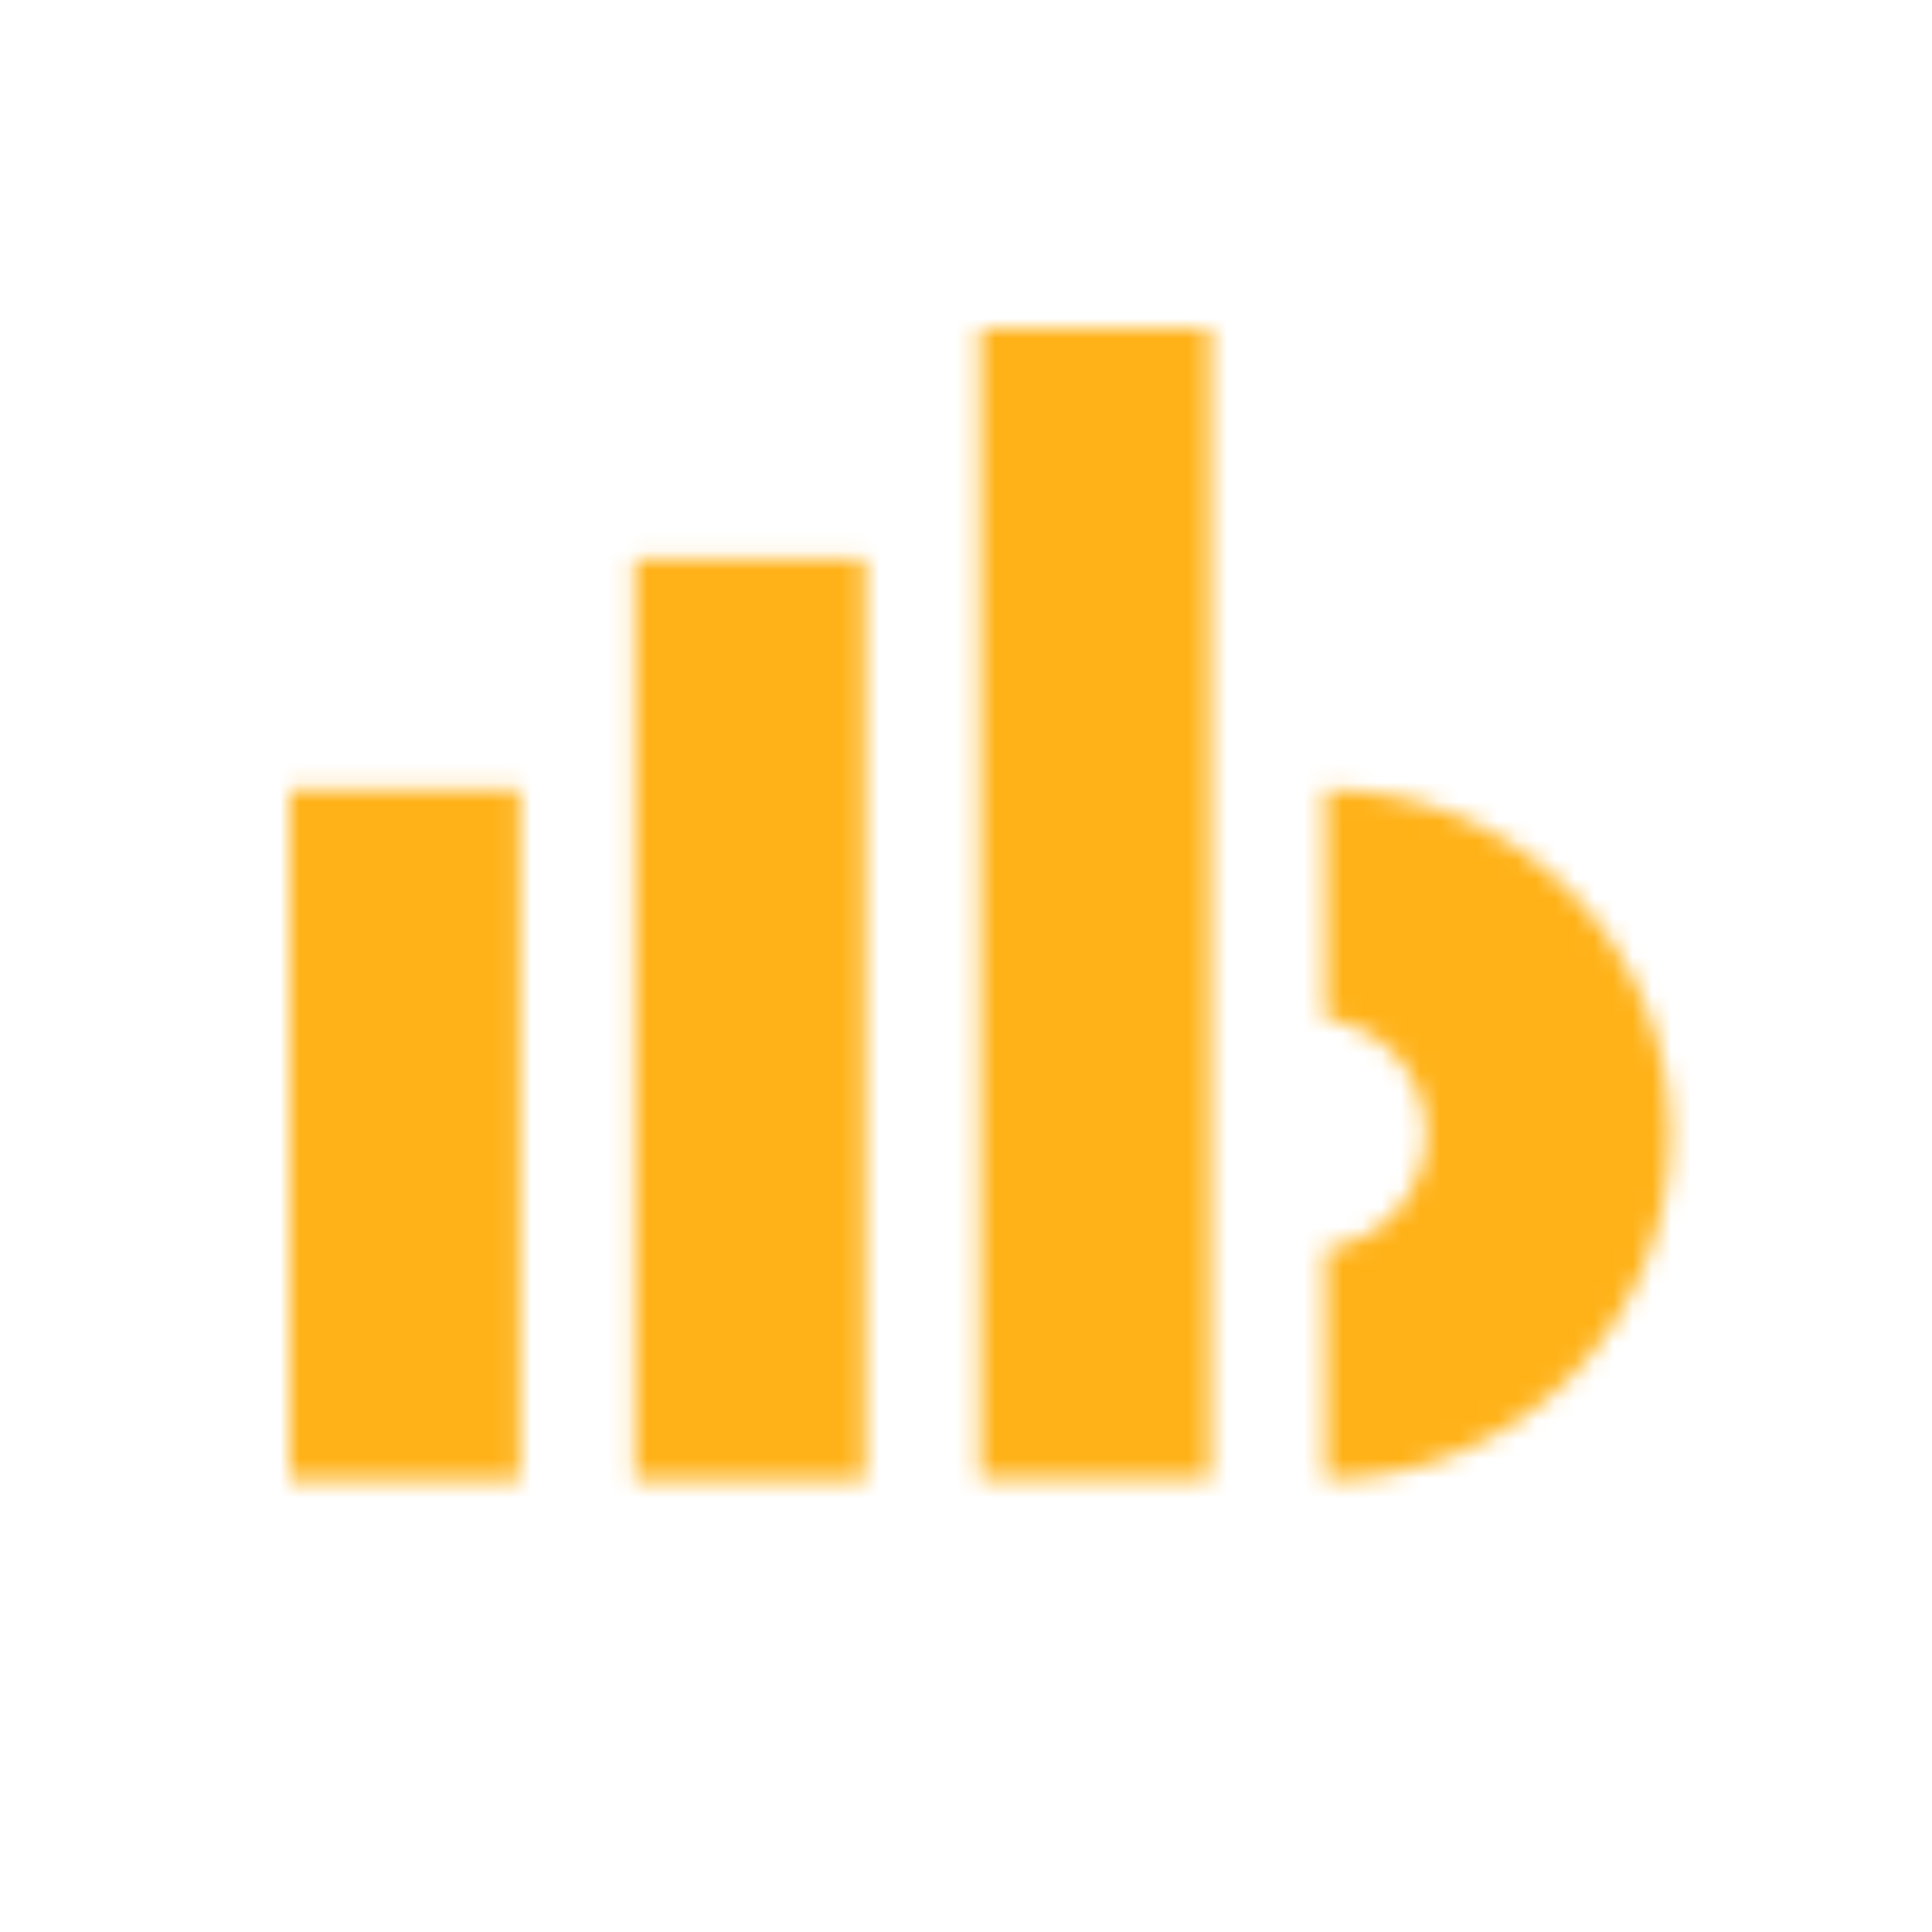 <?xml version="1.0" encoding="UTF-8"?> <svg xmlns="http://www.w3.org/2000/svg" width="100" height="100" viewBox="0 0 100 100" fill="none"><g clip-path="url(#clip0_942_33)"><mask id="mask0_942_33" style="mask-type:alpha" maskUnits="userSpaceOnUse" x="15" y="17" width="210" height="60"><path fill-rule="evenodd" clip-rule="evenodd" d="M100.23 65.46L99.68 66.1C99.342 65.8 98.901 65.642 98.45 65.66C98.199 65.645 97.948 65.693 97.72 65.8C97.638 65.838 97.57 65.899 97.522 65.975C97.474 66.052 97.449 66.14 97.45 66.23C97.45 66.557 97.783 66.757 98.45 66.83C98.682 66.844 98.913 66.878 99.14 66.93C99.349 66.977 99.554 67.044 99.75 67.13C99.963 67.224 100.141 67.381 100.26 67.58C100.379 67.801 100.438 68.049 100.43 68.3C100.431 68.511 100.382 68.719 100.286 68.907C100.191 69.095 100.051 69.257 99.88 69.38C99.457 69.667 98.951 69.808 98.44 69.78C98.042 69.804 97.643 69.74 97.273 69.591C96.903 69.442 96.571 69.213 96.3 68.92L96.81 68.22C97.017 68.447 97.271 68.627 97.554 68.748C97.837 68.869 98.142 68.927 98.45 68.92C98.692 68.926 98.932 68.874 99.15 68.77C99.239 68.731 99.316 68.667 99.369 68.585C99.422 68.503 99.45 68.408 99.45 68.31C99.461 68.222 99.446 68.132 99.407 68.052C99.368 67.973 99.306 67.906 99.23 67.86C98.97 67.747 98.693 67.68 98.41 67.66C97.14 67.54 96.5 67.07 96.5 66.25C96.49 66.035 96.54 65.821 96.644 65.632C96.748 65.443 96.903 65.287 97.09 65.18C97.504 64.944 97.974 64.823 98.45 64.83C99.108 64.802 99.752 65.028 100.25 65.46H100.23ZM50.75 17H62.63V76.54H50.72V17H50.75ZM68.59 40.86C73.327 40.86 77.87 42.742 81.219 46.091C84.568 49.441 86.45 53.983 86.45 58.72C86.45 63.457 84.568 67.999 81.219 71.349C77.87 74.698 73.327 76.58 68.59 76.58V64.63C70.035 64.442 71.363 63.735 72.325 62.64C73.287 61.545 73.817 60.137 73.817 58.68C73.817 57.223 73.287 55.815 72.325 54.72C71.363 53.625 70.035 52.918 68.59 52.73V40.86ZM15 40.86H26.91V76.58H15V40.86ZM32.86 28.95H44.77V76.58H32.86V28.91V28.95ZM105.69 56.18H103.93V51.56H98.06V56.18H96.29V45.08H98.06V49.86H103.93V45.02H105.69V56.12V56.18ZM115.56 52.88H109.23C109.261 53.16 109.347 53.431 109.485 53.676C109.622 53.922 109.808 54.137 110.03 54.31C110.535 54.683 111.152 54.874 111.78 54.85C112.217 54.846 112.649 54.769 113.06 54.62C113.437 54.499 113.78 54.29 114.06 54.01L115.12 55.01C114.707 55.454 114.197 55.796 113.63 56.01C113.033 56.24 112.4 56.358 111.76 56.36C111.2 56.387 110.641 56.301 110.115 56.107C109.589 55.913 109.108 55.614 108.7 55.23C108.311 54.837 108.009 54.367 107.811 53.85C107.613 53.334 107.524 52.782 107.55 52.23C107.532 51.69 107.624 51.152 107.82 50.648C108.016 50.145 108.312 49.686 108.69 49.3C109.084 48.913 109.554 48.612 110.071 48.416C110.587 48.22 111.138 48.133 111.69 48.16C112.256 48.127 112.823 48.218 113.351 48.425C113.88 48.632 114.357 48.951 114.75 49.36C115.137 49.851 115.414 50.419 115.564 51.026C115.714 51.633 115.733 52.265 115.62 52.88H115.56ZM109.23 51.46H113.97C113.964 51.191 113.899 50.925 113.78 50.684C113.661 50.442 113.49 50.229 113.28 50.06C112.81 49.719 112.24 49.547 111.66 49.57C111.094 49.559 110.54 49.731 110.08 50.06C109.633 50.405 109.33 50.904 109.23 51.46ZM117.23 45.06H118.86V56.14H117.23V45.06ZM125.38 54.73C125.709 54.74 126.036 54.682 126.341 54.56C126.647 54.438 126.924 54.255 127.156 54.021C127.387 53.788 127.568 53.509 127.688 53.203C127.807 52.896 127.862 52.569 127.85 52.24C127.863 51.91 127.809 51.58 127.692 51.271C127.576 50.962 127.398 50.679 127.17 50.44C126.935 50.208 126.655 50.027 126.347 49.908C126.039 49.79 125.71 49.736 125.38 49.75C125.05 49.735 124.721 49.791 124.414 49.913C124.107 50.036 123.829 50.222 123.6 50.46C123.147 50.94 122.903 51.58 122.92 52.24C122.91 52.567 122.967 52.893 123.087 53.197C123.207 53.502 123.389 53.778 123.62 54.01C123.847 54.246 124.12 54.433 124.424 54.557C124.727 54.681 125.053 54.74 125.38 54.73ZM122.78 59.73H121.23V48.32H122.76L122.86 49.59C123.152 49.153 123.561 48.806 124.04 48.59C124.53 48.341 125.071 48.211 125.62 48.21C126.148 48.197 126.673 48.293 127.162 48.492C127.65 48.692 128.092 48.991 128.46 49.37C128.831 49.757 129.121 50.215 129.312 50.717C129.503 51.219 129.59 51.754 129.57 52.29C129.612 53.371 129.223 54.425 128.49 55.22C128.119 55.602 127.672 55.901 127.177 56.097C126.682 56.294 126.152 56.383 125.62 56.36C125.077 56.358 124.541 56.249 124.04 56.04C123.551 55.839 123.138 55.489 122.86 55.04V59.81L122.78 59.73ZM132.86 48.25H131.23V56.1H132.86V48.25ZM131.55 46.88C131.385 46.797 131.249 46.668 131.158 46.507C131.068 46.347 131.026 46.164 131.04 45.98C131.026 45.798 131.067 45.615 131.158 45.456C131.249 45.297 131.385 45.17 131.55 45.09C131.705 45.013 131.876 44.972 132.05 44.972C132.224 44.972 132.395 45.013 132.55 45.09C132.715 45.17 132.851 45.297 132.942 45.456C133.033 45.615 133.074 45.798 133.06 45.98C133.074 46.164 133.032 46.347 132.942 46.507C132.851 46.668 132.715 46.797 132.55 46.88C132.396 46.962 132.224 47.005 132.05 47.005C131.876 47.005 131.704 46.962 131.55 46.88ZM142.66 56.1H141.01V51.91C141.039 51.312 140.839 50.725 140.45 50.27C140.251 50.063 140.009 49.901 139.742 49.796C139.474 49.691 139.187 49.644 138.9 49.66C138.604 49.65 138.31 49.706 138.039 49.824C137.767 49.941 137.525 50.118 137.33 50.34C136.918 50.797 136.696 51.395 136.71 52.01V56.1H135.08V48.27H136.57L136.67 49.41C136.987 49.019 137.388 48.703 137.843 48.487C138.298 48.271 138.796 48.159 139.3 48.16C139.75 48.146 140.197 48.228 140.613 48.401C141.028 48.573 141.402 48.832 141.71 49.16C142.393 49.909 142.753 50.897 142.71 51.91V56.11L142.66 56.1ZM150.66 48.58L151.51 47.58L152.7 48.5L151.76 49.59C152.384 50.247 152.741 51.114 152.76 52.02C152.77 52.672 152.585 53.313 152.23 53.86C151.853 54.411 151.31 54.828 150.68 55.05C151.265 55.172 151.789 55.493 152.165 55.958C152.54 56.422 152.743 57.003 152.74 57.6C152.754 58.066 152.648 58.527 152.43 58.939C152.213 59.351 151.892 59.699 151.5 59.95C150.611 60.534 149.563 60.827 148.5 60.79C147.422 60.837 146.362 60.509 145.5 59.86C145.132 59.553 144.842 59.162 144.656 58.72C144.47 58.278 144.392 57.798 144.43 57.32H146.07C146.053 57.59 146.109 57.86 146.232 58.101C146.356 58.342 146.541 58.545 146.77 58.69C147.3 59.031 147.919 59.209 148.55 59.2C149.159 59.213 149.76 59.072 150.3 58.79C150.525 58.684 150.714 58.515 150.846 58.304C150.977 58.093 151.044 57.849 151.04 57.6C151.049 57.351 150.991 57.104 150.874 56.885C150.756 56.665 150.582 56.481 150.37 56.35C149.835 56.027 149.215 55.87 148.59 55.9C147.474 55.97 146.372 55.613 145.51 54.9C145.121 54.538 144.816 54.095 144.616 53.603C144.416 53.111 144.325 52.581 144.35 52.05C144.322 51.502 144.421 50.955 144.639 50.452C144.858 49.949 145.19 49.503 145.61 49.15C146.457 48.465 147.522 48.11 148.61 48.15C149.352 48.115 150.087 48.303 150.72 48.69L150.66 48.58ZM148.55 49.58C147.885 49.558 147.234 49.778 146.72 50.2C146.482 50.429 146.293 50.704 146.164 51.008C146.035 51.313 145.968 51.64 145.968 51.97C145.968 52.3 146.035 52.627 146.164 52.931C146.293 53.236 146.482 53.511 146.72 53.74C147.235 54.176 147.895 54.405 148.57 54.38C149.237 54.399 149.886 54.159 150.38 53.71C150.615 53.491 150.801 53.224 150.926 52.928C151.05 52.631 151.109 52.311 151.1 51.99C151.117 51.661 151.061 51.332 150.934 51.027C150.808 50.723 150.615 50.45 150.37 50.23C149.875 49.791 149.231 49.559 148.57 49.58H148.55ZM160.55 51.19V54.46H163.88C164.447 54.471 165.009 54.348 165.52 54.1C165.743 53.997 165.929 53.829 166.056 53.619C166.182 53.408 166.243 53.165 166.23 52.92C166.236 52.66 166.171 52.404 166.043 52.179C165.914 51.953 165.726 51.767 165.5 51.64C165.02 51.342 164.465 51.186 163.9 51.19H160.55ZM160.55 46.61V49.61H163.9C164.423 49.646 164.944 49.517 165.39 49.24C165.551 49.129 165.682 48.979 165.771 48.804C165.861 48.63 165.905 48.436 165.9 48.24C165.897 48.025 165.847 47.814 165.753 47.62C165.66 47.427 165.526 47.256 165.36 47.12C164.944 46.78 164.416 46.609 163.88 46.64L160.55 46.61ZM158.79 45.01H163.88C164.852 44.964 165.812 45.242 166.61 45.8C166.956 46.087 167.228 46.453 167.402 46.867C167.576 47.282 167.647 47.732 167.61 48.18C167.627 48.664 167.486 49.141 167.208 49.538C166.93 49.935 166.531 50.23 166.07 50.38C166.644 50.529 167.143 50.885 167.47 51.38C167.809 51.889 167.98 52.491 167.96 53.103C167.94 53.714 167.731 54.304 167.36 54.79C166.982 55.264 166.47 55.613 165.89 55.79C165.221 55.982 164.526 56.073 163.83 56.06H158.74V44.96L158.79 45.01ZM169.62 48.29H171.23V52.48C171.199 53.075 171.4 53.659 171.79 54.11C171.99 54.32 172.232 54.484 172.502 54.592C172.771 54.699 173.061 54.746 173.35 54.73C173.644 54.738 173.936 54.682 174.206 54.564C174.476 54.447 174.716 54.271 174.91 54.05C175.319 53.588 175.537 52.987 175.52 52.37V48.29H177.15V56.12H175.68L175.59 54.97C175.262 55.367 174.849 55.687 174.382 55.904C173.915 56.123 173.405 56.234 172.89 56.23C172.443 56.247 171.997 56.166 171.585 55.993C171.172 55.821 170.802 55.56 170.5 55.23C169.859 54.466 169.534 53.486 169.59 52.49V48.29H169.62ZM185.32 49.13L184.4 50.21C183.834 49.709 183.095 49.447 182.34 49.48C181.92 49.453 181.501 49.532 181.12 49.71C180.984 49.772 180.869 49.872 180.79 49.998C180.71 50.124 180.668 50.271 180.67 50.42C180.67 50.98 181.25 51.31 182.37 51.42C182.81 51.42 183.19 51.52 183.52 51.59C183.863 51.675 184.198 51.792 184.52 51.94C184.87 52.093 185.164 52.352 185.36 52.68C185.562 53.047 185.662 53.461 185.65 53.88C185.652 54.23 185.569 54.576 185.409 54.888C185.249 55.199 185.016 55.468 184.73 55.67C184.025 56.159 183.177 56.398 182.32 56.35C181.656 56.386 180.992 56.275 180.375 56.026C179.758 55.777 179.204 55.396 178.75 54.91L179.61 53.75C179.956 54.129 180.381 54.429 180.853 54.629C181.326 54.829 181.837 54.925 182.35 54.91C182.751 54.922 183.149 54.836 183.51 54.66C183.659 54.596 183.787 54.49 183.878 54.356C183.968 54.221 184.018 54.062 184.02 53.9C184.031 53.745 183.994 53.591 183.916 53.457C183.837 53.323 183.72 53.216 183.58 53.15C183.151 52.973 182.694 52.874 182.23 52.86C180.12 52.66 179.05 51.86 179.04 50.51C179.025 50.15 179.11 49.792 179.287 49.478C179.464 49.163 179.724 48.904 180.04 48.73C180.721 48.328 181.5 48.124 182.29 48.14C183.38 48.087 184.45 48.444 185.29 49.14L185.32 49.13ZM188.95 48.26H187.31V56.11H188.95V48.26ZM187.63 46.89C187.465 46.807 187.329 46.678 187.238 46.517C187.147 46.357 187.106 46.174 187.12 45.99C187.106 45.808 187.147 45.625 187.238 45.466C187.329 45.307 187.465 45.18 187.63 45.1C187.786 45.024 187.957 44.984 188.13 44.984C188.303 44.984 188.474 45.024 188.63 45.1C188.792 45.182 188.926 45.311 189.015 45.469C189.104 45.628 189.144 45.809 189.13 45.99C189.143 46.172 189.103 46.355 189.014 46.514C188.925 46.674 188.792 46.805 188.63 46.89C188.476 46.971 188.304 47.013 188.13 47.013C187.956 47.013 187.784 46.971 187.63 46.89ZM198.74 56.11H197.1V51.92C197.129 51.322 196.929 50.735 196.54 50.28C196.341 50.073 196.099 49.911 195.831 49.806C195.564 49.701 195.277 49.654 194.99 49.67C194.694 49.66 194.4 49.716 194.129 49.834C193.857 49.951 193.615 50.128 193.42 50.35C193.004 50.805 192.782 51.404 192.8 52.02V56.11H191.17V48.28H192.66L192.75 49.42C193.068 49.029 193.469 48.715 193.924 48.498C194.379 48.282 194.876 48.17 195.38 48.17C195.831 48.156 196.28 48.238 196.697 48.41C197.115 48.583 197.49 48.842 197.8 49.17C198.462 49.928 198.799 50.916 198.74 51.92V56.12V56.11ZM208.4 52.81H202.06C202.088 53.09 202.174 53.362 202.312 53.608C202.449 53.854 202.636 54.069 202.86 54.24C203.364 54.615 203.982 54.805 204.61 54.78C205.047 54.776 205.479 54.698 205.89 54.55C206.266 54.428 206.609 54.219 206.89 53.94L207.96 54.94C207.545 55.386 207.032 55.729 206.46 55.94C205.866 56.169 205.236 56.287 204.6 56.29C204.039 56.316 203.478 56.23 202.951 56.035C202.423 55.841 201.94 55.544 201.53 55.16C201.141 54.767 200.839 54.297 200.641 53.781C200.443 53.264 200.354 52.712 200.38 52.16C200.362 51.62 200.454 51.082 200.65 50.578C200.846 50.075 201.142 49.616 201.52 49.23C201.914 48.843 202.384 48.542 202.901 48.346C203.417 48.15 203.968 48.063 204.52 48.09C205.086 48.057 205.653 48.148 206.181 48.355C206.71 48.562 207.187 48.881 207.58 49.29C207.964 49.782 208.241 50.351 208.391 50.957C208.541 51.564 208.561 52.195 208.45 52.81H208.4ZM202.09 51.43H206.83C206.824 51.16 206.759 50.895 206.64 50.654C206.521 50.412 206.35 50.199 206.14 50.03C205.667 49.689 205.093 49.517 204.51 49.54C203.947 49.528 203.396 49.7 202.94 50.03C202.49 50.373 202.186 50.873 202.09 51.43ZM215.98 49.13L215.06 50.21C214.491 49.708 213.749 49.446 212.99 49.48C212.574 49.454 212.158 49.533 211.78 49.71C211.644 49.772 211.529 49.872 211.45 49.998C211.37 50.124 211.328 50.271 211.33 50.42C211.33 50.98 211.91 51.31 213.03 51.42C213.47 51.42 213.85 51.52 214.18 51.59C214.523 51.675 214.858 51.792 215.18 51.94C215.53 52.093 215.824 52.352 216.02 52.68C216.222 53.047 216.322 53.461 216.31 53.88C216.312 54.23 216.229 54.576 216.069 54.888C215.909 55.199 215.676 55.468 215.39 55.67C214.684 56.157 213.836 56.397 212.98 56.35C212.316 56.386 211.652 56.275 211.035 56.026C210.418 55.777 209.864 55.396 209.41 54.91L210.27 53.75C210.616 54.129 211.041 54.429 211.513 54.629C211.986 54.829 212.497 54.925 213.01 54.91C213.411 54.922 213.809 54.836 214.17 54.66C214.319 54.596 214.447 54.49 214.538 54.356C214.628 54.221 214.678 54.062 214.68 53.9C214.691 53.745 214.655 53.591 214.576 53.457C214.497 53.323 214.38 53.216 214.24 53.15C213.808 52.957 213.343 52.845 212.87 52.82C210.76 52.62 209.69 51.82 209.68 50.47C209.671 50.111 209.76 49.756 209.936 49.443C210.112 49.13 210.369 48.87 210.68 48.69C211.364 48.288 212.147 48.083 212.94 48.1C214.03 48.047 215.1 48.404 215.94 49.1L215.98 49.13ZM223.89 49.13L222.97 50.21C222.404 49.709 221.665 49.447 220.91 49.48C220.49 49.453 220.071 49.532 219.69 49.71C219.554 49.772 219.439 49.872 219.36 49.998C219.28 50.124 219.238 50.271 219.24 50.42C219.24 50.98 219.82 51.31 220.94 51.42C221.38 51.42 221.76 51.52 222.09 51.59C222.433 51.675 222.768 51.792 223.09 51.94C223.44 52.093 223.734 52.352 223.93 52.68C224.132 53.04 224.236 53.447 224.23 53.86C224.232 54.21 224.149 54.556 223.989 54.867C223.829 55.179 223.596 55.447 223.31 55.65C222.605 56.139 221.757 56.378 220.9 56.33C220.236 56.365 219.572 56.255 218.955 56.006C218.338 55.757 217.784 55.376 217.33 54.89L218.19 53.73C218.536 54.109 218.96 54.409 219.433 54.609C219.906 54.809 220.417 54.905 220.93 54.89C221.331 54.902 221.729 54.816 222.09 54.64C222.239 54.576 222.367 54.47 222.458 54.336C222.548 54.201 222.598 54.042 222.6 53.88C222.611 53.725 222.574 53.571 222.496 53.437C222.417 53.303 222.3 53.196 222.16 53.13C221.727 52.937 221.263 52.825 220.79 52.8C218.68 52.6 217.61 51.8 217.6 50.45C217.591 50.091 217.68 49.736 217.856 49.423C218.032 49.11 218.289 48.849 218.6 48.67C219.284 48.268 220.067 48.063 220.86 48.08C221.95 48.027 223.02 48.384 223.86 49.08L223.89 49.13ZM105.14 65.69V64.95H106.09V69.64H105.23L105.18 68.88C105.034 69.17 104.794 69.402 104.5 69.54C104.211 69.686 103.893 69.765 103.57 69.77C103.251 69.784 102.933 69.733 102.634 69.622C102.335 69.51 102.062 69.34 101.83 69.12C101.599 68.877 101.42 68.59 101.304 68.275C101.189 67.96 101.14 67.625 101.16 67.29C101.142 66.96 101.194 66.63 101.313 66.321C101.432 66.013 101.615 65.733 101.85 65.5C102.081 65.283 102.353 65.113 102.65 65.002C102.947 64.89 103.263 64.839 103.58 64.85C103.928 64.838 104.272 64.918 104.58 65.08C104.854 65.212 105.081 65.425 105.23 65.69H105.14ZM103.62 65.69C103.416 65.683 103.212 65.718 103.023 65.794C102.833 65.87 102.661 65.984 102.518 66.13C102.375 66.276 102.264 66.45 102.192 66.641C102.12 66.832 102.089 67.036 102.1 67.24C102.09 67.444 102.123 67.648 102.195 67.839C102.268 68.03 102.379 68.204 102.521 68.35C102.664 68.496 102.835 68.612 103.024 68.689C103.213 68.767 103.416 68.804 103.62 68.8C103.88 68.803 104.137 68.745 104.37 68.63C104.575 68.533 104.746 68.376 104.86 68.18C104.976 67.995 105.06 67.792 105.11 67.58C105.16 67.363 105.16 67.137 105.11 66.92C105.06 66.705 104.976 66.499 104.86 66.31C104.74 66.119 104.571 65.963 104.37 65.86C104.137 65.745 103.88 65.687 103.62 65.69ZM107.49 62.94H108.49V69.59H107.49V62.94ZM114.38 67.61H110.57C110.61 67.949 110.783 68.258 111.05 68.47C111.358 68.691 111.731 68.804 112.11 68.79C112.369 68.791 112.626 68.747 112.87 68.66C113.095 68.583 113.3 68.457 113.47 68.29L114.1 68.91C113.85 69.174 113.542 69.377 113.2 69.5C112.847 69.64 112.47 69.711 112.09 69.71C111.753 69.725 111.417 69.673 111.101 69.556C110.785 69.44 110.496 69.261 110.25 69.03C110.016 68.792 109.834 68.509 109.715 68.197C109.596 67.886 109.543 67.553 109.56 67.22C109.547 66.896 109.601 66.572 109.718 66.27C109.835 65.967 110.013 65.692 110.24 65.46C110.476 65.233 110.755 65.056 111.061 64.939C111.367 64.822 111.693 64.768 112.02 64.78C112.36 64.761 112.701 64.815 113.019 64.939C113.336 65.063 113.623 65.255 113.86 65.5C114.09 65.796 114.255 66.136 114.344 66.5C114.434 66.863 114.446 67.242 114.38 67.61ZM110.59 66.79H113.44C113.436 66.628 113.396 66.469 113.323 66.323C113.251 66.178 113.147 66.051 113.02 65.95C112.733 65.734 112.378 65.627 112.02 65.65C111.662 65.63 111.308 65.737 111.02 65.95C110.75 66.156 110.568 66.456 110.51 66.79H110.59ZM118.93 65.41L118.37 66.05C118.033 65.748 117.592 65.59 117.14 65.61C116.889 65.595 116.638 65.643 116.41 65.75C116.329 65.788 116.26 65.849 116.212 65.925C116.164 66.002 116.139 66.09 116.14 66.18C116.14 66.507 116.473 66.707 117.14 66.78C117.372 66.794 117.603 66.828 117.83 66.88C118.042 66.928 118.25 66.995 118.45 67.08C118.658 67.177 118.832 67.334 118.95 67.53C119.117 67.825 119.17 68.17 119.1 68.502C119.03 68.833 118.842 69.128 118.57 69.33C118.147 69.617 117.641 69.758 117.13 69.73C116.732 69.754 116.333 69.69 115.963 69.541C115.593 69.392 115.261 69.163 114.99 68.87L115.5 68.17C115.71 68.397 115.965 68.577 116.25 68.697C116.534 68.818 116.841 68.877 117.15 68.87C117.389 68.875 117.625 68.823 117.84 68.72C117.929 68.679 118.005 68.615 118.06 68.534C118.115 68.453 118.146 68.358 118.15 68.26C118.155 68.167 118.132 68.074 118.084 67.994C118.036 67.914 117.965 67.85 117.88 67.81C117.62 67.697 117.343 67.63 117.06 67.61C115.79 67.49 115.16 67.02 115.15 66.2C115.141 65.985 115.192 65.771 115.296 65.583C115.4 65.394 115.553 65.237 115.74 65.13C116.154 64.894 116.624 64.773 117.1 64.78C117.761 64.755 118.407 64.98 118.91 65.41H118.93ZM126.23 65.64V64.9H127.23V69.59H126.3V68.83C126.154 69.12 125.914 69.352 125.62 69.49C125.332 69.638 125.014 69.716 124.69 69.72C124.371 69.734 124.053 69.683 123.754 69.572C123.455 69.46 123.182 69.29 122.95 69.07C122.719 68.827 122.54 68.54 122.424 68.225C122.309 67.91 122.26 67.575 122.28 67.24C122.262 66.91 122.314 66.58 122.433 66.271C122.552 65.963 122.735 65.683 122.97 65.45C123.201 65.233 123.473 65.063 123.77 64.952C124.067 64.84 124.383 64.789 124.7 64.8C125.048 64.788 125.392 64.868 125.7 65.03C125.974 65.162 126.201 65.375 126.35 65.64H126.23ZM124.71 65.64C124.506 65.633 124.302 65.668 124.113 65.744C123.923 65.82 123.751 65.934 123.608 66.08C123.465 66.226 123.354 66.4 123.282 66.591C123.21 66.782 123.179 66.986 123.19 67.19C123.18 67.394 123.213 67.598 123.285 67.789C123.358 67.98 123.469 68.154 123.611 68.3C123.754 68.446 123.925 68.562 124.114 68.639C124.303 68.717 124.506 68.754 124.71 68.75C124.97 68.753 125.227 68.695 125.46 68.58C125.665 68.483 125.835 68.326 125.95 68.13C126.065 67.945 126.15 67.742 126.2 67.53C126.25 67.313 126.25 67.087 126.2 66.87C126.15 66.655 126.065 66.449 125.95 66.26C125.83 66.069 125.661 65.913 125.46 65.81C125.227 65.695 124.97 65.637 124.71 65.64ZM128.47 64.85H129.47V67.36C129.457 67.541 129.481 67.723 129.539 67.894C129.597 68.066 129.689 68.224 129.81 68.36C129.933 68.483 130.078 68.581 130.239 68.647C130.399 68.714 130.571 68.748 130.745 68.748C130.919 68.748 131.091 68.714 131.251 68.647C131.412 68.581 131.557 68.483 131.68 68.36C131.926 68.086 132.058 67.728 132.05 67.36V64.91H133.05V69.61H132.16V68.92C131.962 69.157 131.714 69.348 131.434 69.479C131.154 69.611 130.849 69.679 130.54 69.68C130.272 69.69 130.006 69.642 129.759 69.538C129.512 69.434 129.29 69.278 129.11 69.08C128.721 68.622 128.523 68.03 128.56 67.43V64.91L128.47 64.85ZM134.86 63.61L135.86 63.5V64.86H137.23V65.86H135.85V68.09C135.85 68.61 136.08 68.86 136.53 68.86C136.74 68.854 136.945 68.799 137.13 68.7L137.41 69.54C137.115 69.675 136.795 69.746 136.47 69.75C136.255 69.77 136.039 69.744 135.835 69.674C135.632 69.603 135.446 69.489 135.29 69.34C135.14 69.17 135.025 68.972 134.953 68.758C134.881 68.543 134.853 68.316 134.87 68.09V65.86H133.97V65.01H134.87V63.76L134.86 63.61ZM138.59 65.45C138.816 65.22 139.087 65.04 139.387 64.921C139.687 64.802 140.008 64.747 140.33 64.76C140.656 64.748 140.981 64.803 141.284 64.924C141.587 65.044 141.862 65.227 142.09 65.46C142.314 65.689 142.49 65.962 142.607 66.261C142.724 66.56 142.779 66.879 142.77 67.2C142.78 67.522 142.725 67.842 142.61 68.142C142.495 68.443 142.322 68.717 142.1 68.95C141.868 69.181 141.592 69.361 141.287 69.48C140.983 69.599 140.657 69.653 140.33 69.64C140.006 69.654 139.683 69.599 139.382 69.48C139.08 69.362 138.807 69.181 138.58 68.95C138.153 68.467 137.917 67.845 137.917 67.2C137.917 66.555 138.153 65.933 138.58 65.45H138.59ZM140.33 65.66C140.141 65.658 139.953 65.698 139.781 65.775C139.608 65.853 139.454 65.967 139.33 66.11C139.068 66.412 138.929 66.801 138.94 67.2C138.924 67.6 139.064 67.991 139.33 68.29C139.456 68.429 139.611 68.539 139.784 68.613C139.956 68.687 140.142 68.724 140.33 68.72C140.517 68.722 140.703 68.685 140.876 68.611C141.048 68.537 141.203 68.428 141.33 68.29C141.599 67.992 141.742 67.601 141.73 67.2C141.736 66.798 141.59 66.408 141.32 66.11C141.194 65.969 141.04 65.856 140.868 65.778C140.696 65.701 140.509 65.66 140.32 65.66H140.33ZM148 69.54H147V67.06C147.01 66.731 146.904 66.409 146.7 66.15C146.604 66.034 146.483 65.942 146.346 65.88C146.209 65.817 146.06 65.787 145.91 65.79C145.754 65.783 145.598 65.813 145.456 65.878C145.314 65.942 145.188 66.039 145.09 66.16C144.878 66.411 144.764 66.731 144.77 67.06V69.64H143.77V64.94H144.69L144.75 65.57C144.87 65.337 145.063 65.151 145.3 65.04C145.539 64.923 145.803 64.864 146.07 64.87C146.385 64.841 146.7 64.917 146.966 65.088C147.233 65.258 147.434 65.512 147.54 65.81C147.692 65.499 147.936 65.242 148.237 65.072C148.539 64.903 148.885 64.829 149.23 64.86C149.502 64.842 149.774 64.884 150.028 64.983C150.282 65.081 150.511 65.234 150.7 65.43C151.07 65.874 151.256 66.443 151.22 67.02V69.62H150.22V67.02C150.233 66.701 150.138 66.388 149.95 66.13C149.861 66.012 149.744 65.919 149.609 65.858C149.475 65.797 149.327 65.77 149.18 65.78C149.024 65.774 148.868 65.804 148.724 65.866C148.581 65.928 148.453 66.022 148.35 66.14C148.141 66.392 148.031 66.712 148.04 67.04V69.62L148 69.54ZM156.17 65.59V64.85H157.12V69.54H156.23V68.78C156.084 69.07 155.844 69.302 155.55 69.44C155.258 69.587 154.937 69.666 154.61 69.67C154.293 69.683 153.976 69.632 153.679 69.521C153.382 69.409 153.11 69.239 152.88 69.02C152.649 68.777 152.47 68.49 152.354 68.175C152.239 67.86 152.19 67.525 152.21 67.19C152.192 66.86 152.244 66.53 152.363 66.221C152.482 65.912 152.665 65.633 152.9 65.4C153.131 65.183 153.403 65.013 153.7 64.902C153.997 64.79 154.313 64.739 154.63 64.75C154.961 64.747 155.287 64.826 155.58 64.98C155.854 65.112 156.081 65.325 156.23 65.59H156.17ZM154.65 65.59C154.245 65.58 153.853 65.731 153.56 66.01C153.414 66.159 153.301 66.336 153.227 66.53C153.153 66.725 153.12 66.932 153.13 67.14C153.117 67.345 153.148 67.55 153.219 67.742C153.29 67.935 153.401 68.11 153.544 68.257C153.687 68.404 153.86 68.519 154.05 68.595C154.241 68.672 154.445 68.707 154.65 68.7C154.91 68.703 155.167 68.645 155.4 68.53C155.603 68.43 155.773 68.273 155.89 68.08C156.001 67.893 156.085 67.691 156.14 67.48C156.19 67.263 156.19 67.037 156.14 66.82C156.085 66.606 156.001 66.401 155.89 66.21C155.767 66.021 155.599 65.866 155.4 65.76C155.167 65.645 154.91 65.587 154.65 65.59ZM159.01 63.59L160.01 63.48V64.84H161.38V65.86H160V68.09C160 68.61 160.22 68.86 160.67 68.86C160.88 68.856 161.086 68.801 161.27 68.7L161.56 69.54C161.246 69.683 160.905 69.755 160.56 69.75C160.345 69.77 160.129 69.743 159.926 69.673C159.722 69.602 159.536 69.489 159.38 69.34C159.231 69.17 159.118 68.972 159.048 68.757C158.977 68.542 158.951 68.315 158.97 68.09V65.86H158.06V65.01H158.97V63.76L159.01 63.59ZM163.33 64.81H162.33V69.52H163.33V64.81ZM162.54 63.99C162.449 63.934 162.374 63.855 162.322 63.761C162.27 63.667 162.243 63.562 162.243 63.455C162.243 63.348 162.27 63.243 162.322 63.149C162.374 63.055 162.449 62.977 162.54 62.92C162.634 62.871 162.739 62.845 162.845 62.845C162.951 62.845 163.056 62.871 163.15 62.92C163.243 62.975 163.321 63.053 163.375 63.147C163.428 63.24 163.457 63.347 163.457 63.455C163.457 63.563 163.428 63.669 163.375 63.763C163.321 63.857 163.243 63.935 163.15 63.99C163.056 64.039 162.951 64.065 162.845 64.065C162.739 64.065 162.634 64.039 162.54 63.99ZM165.04 65.43C165.382 65.082 165.82 64.845 166.298 64.748C166.777 64.652 167.273 64.701 167.723 64.889C168.173 65.078 168.556 65.397 168.823 65.805C169.09 66.213 169.228 66.692 169.22 67.18C169.232 67.502 169.179 67.823 169.064 68.123C168.949 68.424 168.774 68.698 168.55 68.93C168.073 69.373 167.446 69.619 166.795 69.619C166.144 69.619 165.517 69.373 165.04 68.93C164.816 68.698 164.641 68.424 164.526 68.123C164.411 67.823 164.358 67.502 164.37 67.18C164.353 66.531 164.594 65.901 165.04 65.43ZM166.79 65.64C166.601 65.638 166.413 65.678 166.241 65.755C166.068 65.833 165.914 65.947 165.79 66.09C165.521 66.388 165.378 66.779 165.39 67.18C165.379 67.579 165.518 67.968 165.78 68.27C166.06 68.545 166.437 68.699 166.83 68.699C167.223 68.699 167.6 68.545 167.88 68.27C168.141 67.968 168.281 67.579 168.27 67.18C168.281 66.777 168.134 66.386 167.86 66.09C167.735 65.948 167.581 65.834 167.409 65.756C167.236 65.679 167.049 65.639 166.86 65.64H166.79ZM174.79 69.52H173.79V67.01C173.814 66.646 173.696 66.288 173.46 66.01C173.339 65.884 173.193 65.786 173.03 65.722C172.868 65.658 172.694 65.63 172.52 65.64C172.343 65.637 172.167 65.672 172.005 65.742C171.843 65.813 171.698 65.918 171.58 66.05C171.33 66.322 171.198 66.681 171.21 67.05V69.5H170.21V64.8H171.11L171.16 65.49C171.352 65.257 171.593 65.069 171.866 64.939C172.14 64.809 172.438 64.741 172.74 64.74C173.009 64.732 173.278 64.781 173.527 64.882C173.777 64.984 174.003 65.136 174.19 65.33C174.589 65.784 174.794 66.376 174.76 66.98V69.5L174.79 69.52ZM181.71 68.26L182.38 68.91C182.149 69.148 181.872 69.336 181.566 69.463C181.26 69.591 180.931 69.654 180.6 69.65C179.948 69.669 179.314 69.437 178.83 69C178.38 68.501 178.131 67.852 178.131 67.18C178.131 66.508 178.38 65.859 178.83 65.36C179.315 64.926 179.949 64.697 180.6 64.72C180.914 64.714 181.225 64.772 181.516 64.891C181.807 65.01 182.07 65.186 182.29 65.41L181.67 66.07C181.381 65.8 181 65.65 180.605 65.65C180.21 65.65 179.829 65.8 179.54 66.07C179.395 66.215 179.282 66.389 179.208 66.58C179.134 66.771 179.101 66.975 179.11 67.18C179.096 67.385 179.128 67.591 179.202 67.783C179.276 67.974 179.392 68.147 179.54 68.29C179.839 68.556 180.225 68.704 180.625 68.704C181.025 68.704 181.411 68.556 181.71 68.29V68.26ZM183.52 65.43C183.746 65.2 184.017 65.02 184.317 64.901C184.617 64.782 184.938 64.727 185.26 64.74C185.586 64.728 185.911 64.783 186.214 64.904C186.517 65.025 186.792 65.207 187.02 65.44C187.244 65.669 187.42 65.942 187.537 66.241C187.654 66.54 187.709 66.859 187.7 67.18C187.71 67.501 187.655 67.822 187.54 68.122C187.425 68.423 187.252 68.697 187.03 68.93C186.798 69.161 186.522 69.341 186.217 69.46C185.913 69.579 185.587 69.633 185.26 69.62C184.936 69.633 184.614 69.578 184.312 69.46C184.011 69.341 183.738 69.16 183.51 68.93C183.083 68.447 182.847 67.825 182.847 67.18C182.847 66.535 183.083 65.913 183.51 65.43H183.52ZM185.26 65.64C185.071 65.638 184.883 65.678 184.711 65.755C184.538 65.833 184.384 65.947 184.26 66.09C184.008 66.397 183.87 66.783 183.87 67.18C183.87 67.577 184.008 67.963 184.26 68.27C184.387 68.409 184.541 68.519 184.714 68.593C184.886 68.667 185.072 68.704 185.26 68.7C185.456 68.71 185.651 68.676 185.833 68.602C186.014 68.527 186.177 68.414 186.31 68.27C186.579 67.972 186.722 67.581 186.71 67.18C186.716 66.778 186.57 66.388 186.3 66.09C186.174 65.949 186.02 65.836 185.848 65.758C185.676 65.68 185.489 65.64 185.3 65.64H185.26ZM193.26 69.52H192.26V67.01C192.284 66.646 192.166 66.288 191.93 66.01C191.812 65.883 191.667 65.784 191.507 65.721C191.346 65.657 191.173 65.629 191 65.64C190.823 65.635 190.647 65.67 190.484 65.74C190.322 65.811 190.177 65.917 190.06 66.05C189.811 66.322 189.678 66.681 189.69 67.05V69.5H188.69V64.8H189.58L189.64 65.49C189.829 65.254 190.07 65.063 190.344 64.933C190.617 64.803 190.917 64.737 191.22 64.74C191.489 64.732 191.757 64.781 192.007 64.882C192.257 64.984 192.483 65.136 192.67 65.33C193.062 65.787 193.263 66.378 193.23 66.98V69.5L193.26 69.52ZM198.07 65.34L197.51 65.98C197.173 65.678 196.732 65.52 196.28 65.54C196.029 65.525 195.778 65.573 195.55 65.68C195.469 65.718 195.4 65.779 195.352 65.855C195.304 65.932 195.279 66.02 195.28 66.11C195.28 66.437 195.613 66.637 196.28 66.71C196.512 66.724 196.743 66.758 196.97 66.81C197.182 66.858 197.39 66.925 197.59 67.01C197.798 67.107 197.972 67.263 198.09 67.46C198.257 67.755 198.31 68.1 198.24 68.432C198.17 68.763 197.982 69.058 197.71 69.26C197.287 69.547 196.781 69.688 196.27 69.66C195.872 69.684 195.473 69.62 195.103 69.471C194.733 69.322 194.401 69.093 194.13 68.8L194.64 68.1C194.85 68.327 195.105 68.507 195.39 68.627C195.674 68.748 195.981 68.807 196.29 68.8C196.529 68.805 196.765 68.754 196.98 68.65C197.069 68.609 197.145 68.545 197.2 68.464C197.255 68.383 197.286 68.288 197.29 68.19C197.295 68.097 197.272 68.004 197.224 67.924C197.176 67.844 197.105 67.78 197.02 67.74C196.76 67.627 196.483 67.56 196.2 67.54C194.93 67.42 194.3 66.95 194.29 66.13C194.281 65.915 194.332 65.701 194.436 65.513C194.54 65.324 194.693 65.168 194.88 65.06C195.294 64.824 195.764 64.703 196.24 64.71C196.901 64.683 197.548 64.908 198.05 65.34H198.07ZM199.19 64.83H200.19V67.34C200.177 67.521 200.201 67.703 200.259 67.874C200.317 68.046 200.409 68.204 200.53 68.34C200.653 68.463 200.798 68.561 200.959 68.627C201.119 68.694 201.291 68.728 201.465 68.728C201.639 68.728 201.811 68.694 201.971 68.627C202.132 68.561 202.277 68.463 202.4 68.34C202.646 68.066 202.778 67.708 202.77 67.34V64.89H203.77V69.59H202.88V68.9C202.682 69.137 202.434 69.328 202.154 69.459C201.874 69.591 201.569 69.659 201.26 69.66C200.992 69.67 200.726 69.622 200.479 69.518C200.232 69.414 200.01 69.258 199.83 69.06C199.441 68.602 199.243 68.01 199.28 67.41V64.89L199.19 64.83ZM205.1 62.83H206.1V69.48H205.1V62.83ZM207.97 63.55L208.97 63.44V64.8H210.34V65.86H208.96V68.09C208.96 68.61 209.18 68.86 209.63 68.86C209.84 68.856 210.046 68.801 210.23 68.7L210.52 69.54C210.225 69.675 209.905 69.746 209.58 69.75C209.364 69.771 209.146 69.745 208.941 69.674C208.735 69.603 208.548 69.489 208.39 69.34C208.094 68.994 207.947 68.544 207.98 68.09V65.86H207.08V65.01H207.98V63.76L207.97 63.55ZM212.3 64.77H211.3V69.48H212.3V64.77ZM211.51 63.95C211.417 63.895 211.339 63.817 211.285 63.723C211.232 63.63 211.203 63.523 211.203 63.415C211.203 63.307 211.232 63.2 211.285 63.107C211.339 63.013 211.417 62.935 211.51 62.88C211.604 62.831 211.709 62.805 211.815 62.805C211.921 62.805 212.026 62.831 212.12 62.88C212.211 62.937 212.286 63.015 212.338 63.109C212.39 63.203 212.417 63.308 212.417 63.415C212.417 63.522 212.39 63.627 212.338 63.721C212.286 63.815 212.211 63.893 212.12 63.95C212.026 63.999 211.921 64.025 211.815 64.025C211.709 64.025 211.604 63.999 211.51 63.95ZM218.18 69.48H217.18V66.97C217.193 66.789 217.169 66.607 217.111 66.436C217.053 66.264 216.96 66.106 216.84 65.97C216.722 65.843 216.577 65.745 216.417 65.68C216.256 65.617 216.083 65.589 215.91 65.6C215.733 65.597 215.557 65.632 215.395 65.702C215.233 65.773 215.088 65.878 214.97 66.01C214.721 66.282 214.588 66.641 214.6 67.01V69.46H213.6V64.76H214.5V65.45C214.724 65.225 214.996 65.055 215.296 64.953C215.596 64.85 215.916 64.819 216.23 64.86C216.499 64.852 216.768 64.901 217.017 65.002C217.267 65.104 217.493 65.256 217.68 65.45C218.079 65.904 218.284 66.496 218.25 67.1V69.62L218.18 69.48ZM222.95 64.97L223.47 64.34L224.18 64.9L223.62 65.55C223.982 65.951 224.185 66.47 224.19 67.01C224.198 67.402 224.09 67.788 223.88 68.12C223.655 68.455 223.324 68.705 222.94 68.83C223.293 68.904 223.609 69.098 223.835 69.379C224.061 69.659 224.183 70.01 224.18 70.37C224.189 70.649 224.124 70.925 223.992 71.17C223.861 71.416 223.667 71.623 223.43 71.77C222.911 72.119 222.295 72.298 221.67 72.28C221.013 72.314 220.365 72.116 219.84 71.72C219.619 71.537 219.445 71.303 219.333 71.039C219.222 70.774 219.176 70.486 219.2 70.2H220.2C220.187 70.362 220.22 70.525 220.294 70.669C220.368 70.814 220.481 70.936 220.62 71.02C220.938 71.226 221.311 71.334 221.69 71.33C222.038 71.327 222.381 71.241 222.69 71.08C222.823 71.016 222.935 70.915 223.013 70.789C223.091 70.663 223.132 70.518 223.13 70.37C223.137 70.219 223.103 70.069 223.033 69.936C222.963 69.802 222.858 69.69 222.73 69.61C222.405 69.425 222.034 69.335 221.66 69.35C220.986 69.382 220.324 69.157 219.81 68.72C219.578 68.502 219.396 68.236 219.277 67.941C219.158 67.645 219.104 67.328 219.12 67.01C219.104 66.682 219.163 66.355 219.293 66.053C219.423 65.751 219.62 65.484 219.87 65.27C220.374 64.857 221.009 64.637 221.66 64.65C222.102 64.629 222.541 64.74 222.92 64.97H222.95ZM221.69 65.56C221.29 65.551 220.899 65.686 220.59 65.94C220.45 66.079 220.338 66.244 220.262 66.426C220.186 66.608 220.147 66.803 220.147 67C220.147 67.197 220.186 67.392 220.262 67.574C220.338 67.756 220.45 67.921 220.59 68.06C220.898 68.323 221.295 68.46 221.7 68.44C222.102 68.455 222.493 68.311 222.79 68.04C222.928 67.913 223.037 67.758 223.111 67.586C223.185 67.413 223.222 67.228 223.22 67.04C223.229 66.842 223.194 66.644 223.118 66.461C223.042 66.278 222.927 66.114 222.78 65.98C222.471 65.773 222.1 65.681 221.73 65.72L221.69 65.56Z" fill="#FFB218"></path></mask><g mask="url(#mask0_942_33)"><rect y="14" width="89" height="67" fill="#FFB218"></rect></g></g><defs><clipPath id="clip0_942_33"><rect width="100" height="100" fill="white"></rect></clipPath></defs></svg> 